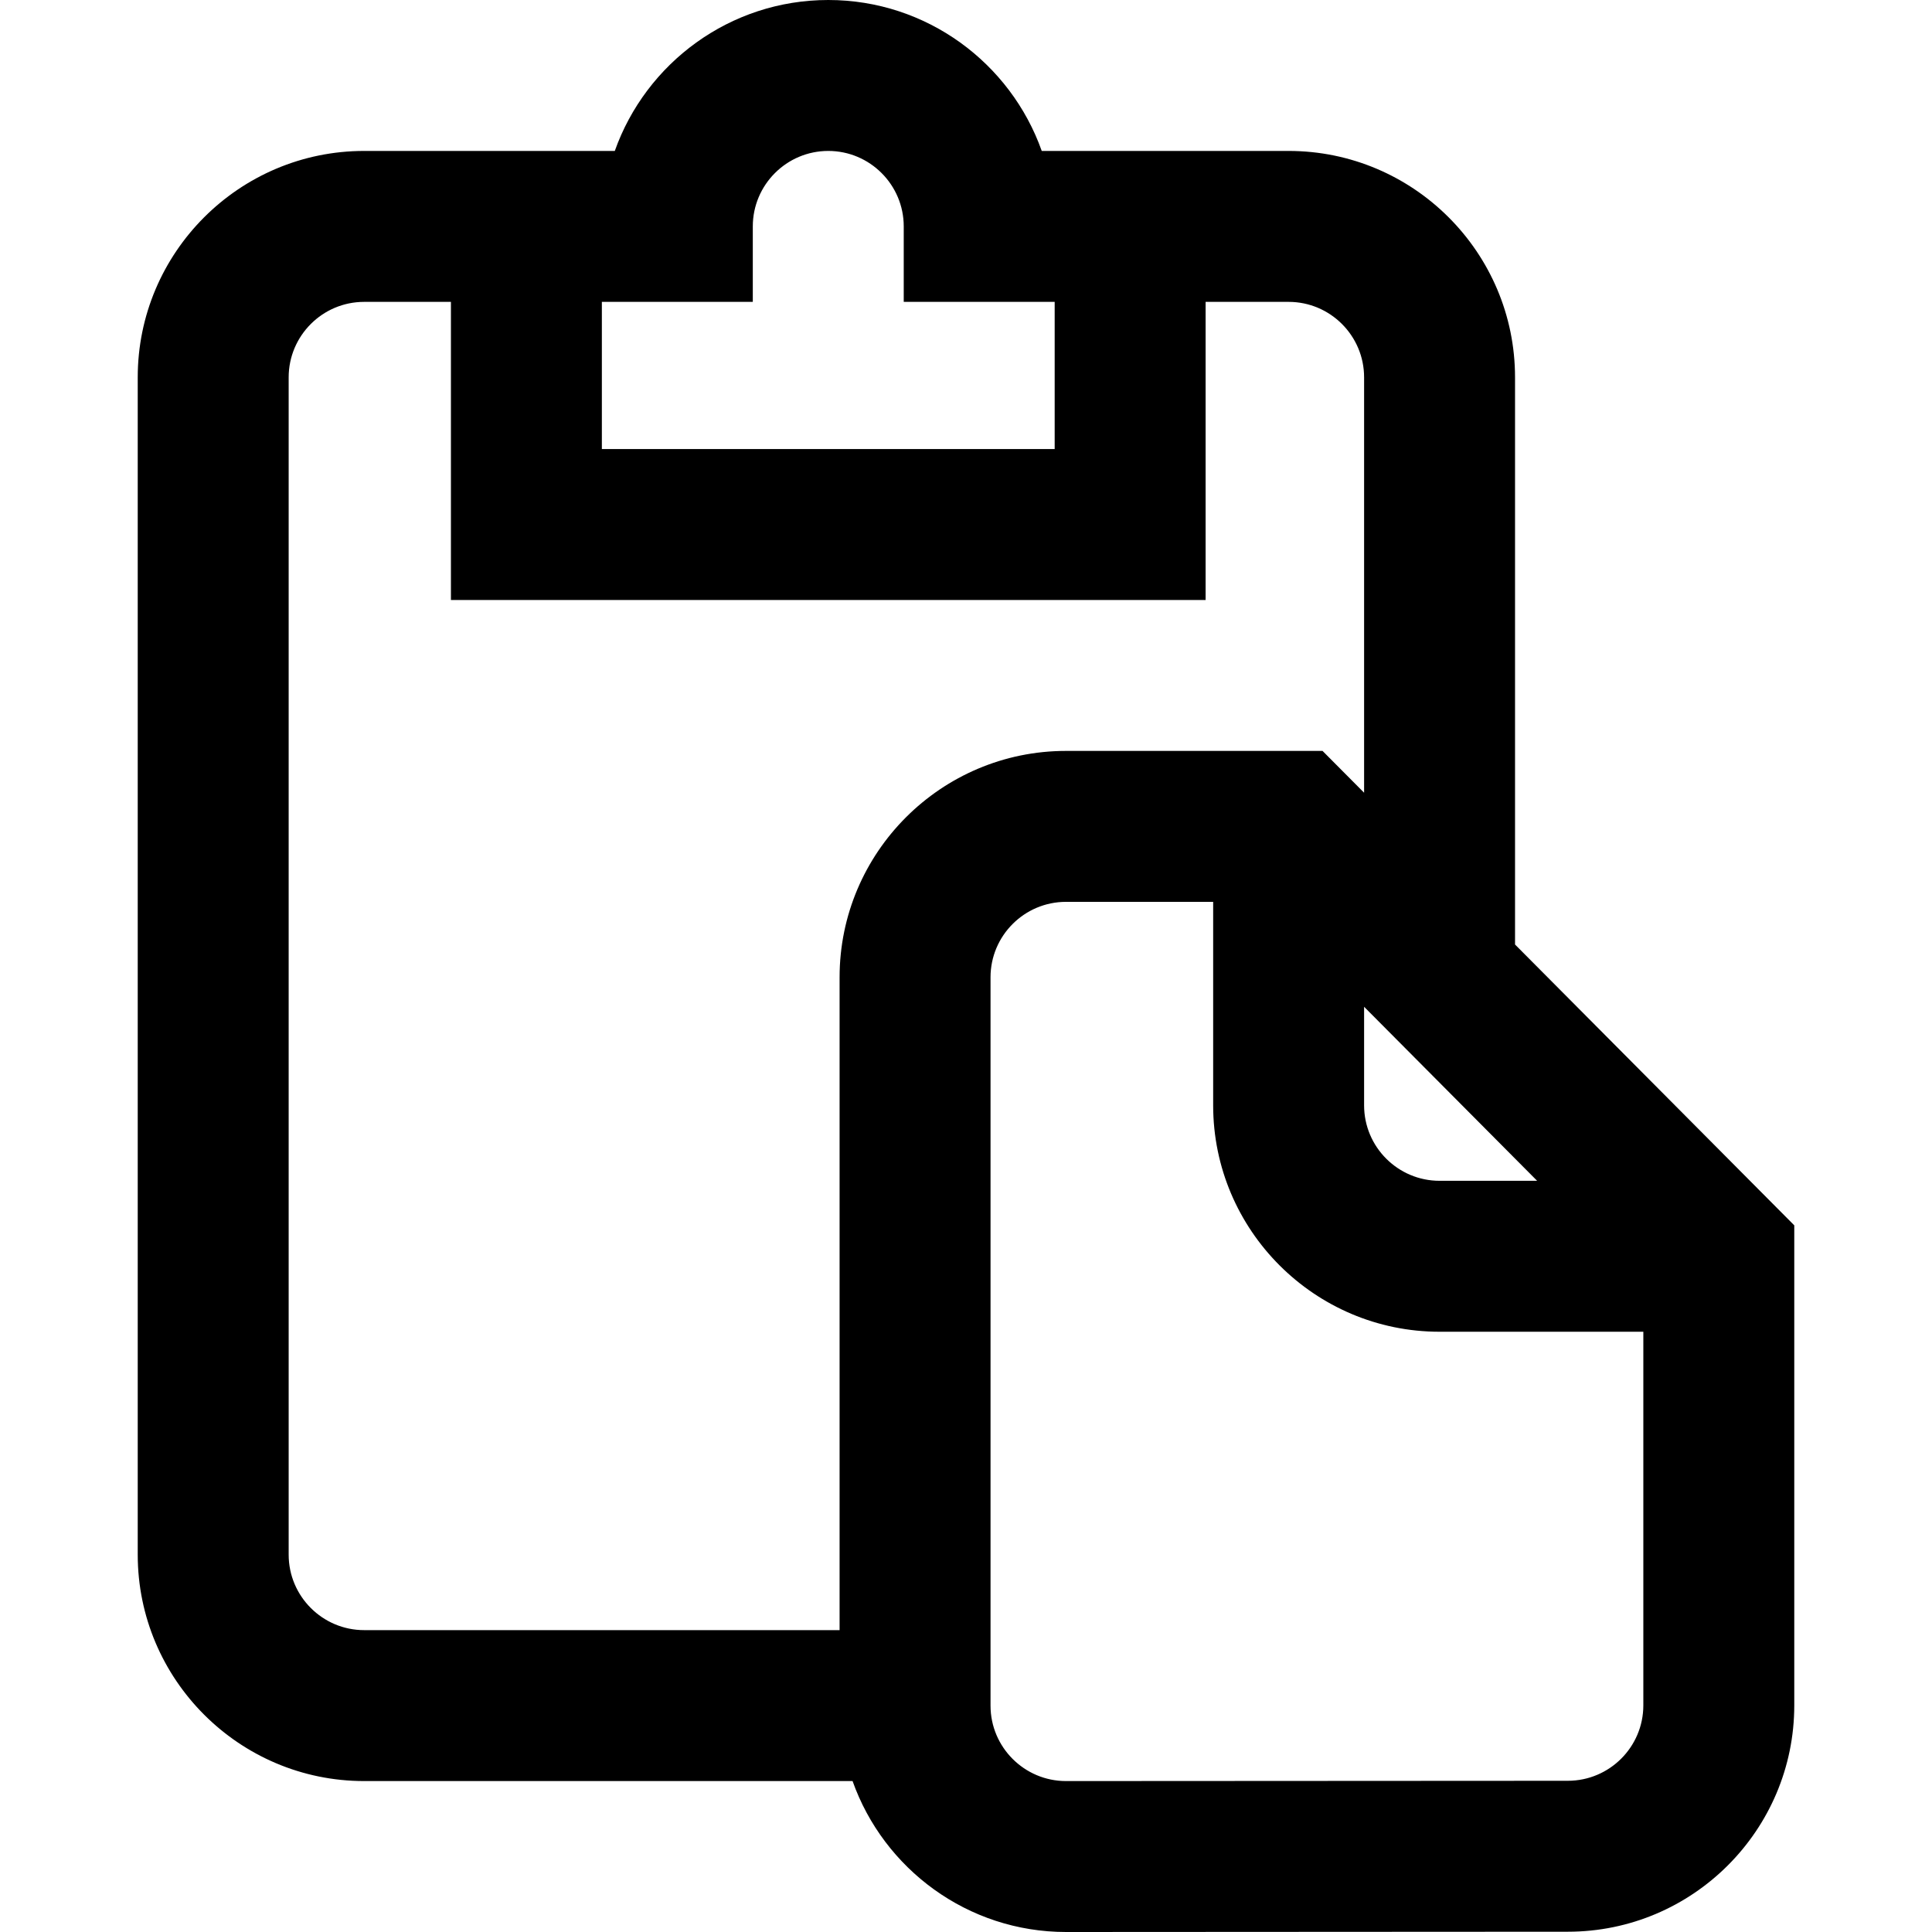 <?xml version="1.0" encoding="iso-8859-1"?>
<svg version="1.1" id="Paste" xmlns="http://www.w3.org/2000/svg" xmlns:xlink="http://www.w3.org/1999/xlink" x="0px" y="0px"
	 viewBox="0 0 512 512" style="enable-background:new 0 0 512 512;" xml:space="preserve">
<g>
	<g>
		<path d="M401.5,250.306V100c0-33.084-26.916-60-60-60h-65.427C267.818,16.719,245.575,0,219.5,0s-48.318,16.719-56.573,40H96.5
			c-33.084,0-60,26.916-60,60v312c0,33.084,26.916,60,60,60h129.439c8.255,23.278,30.489,40,56.573,40l132.989-0.074
			c33.084,0,60-26.913,60-59.992V324.728L401.5,250.306z M407.356,312.925H381.5c-11.028,0-20-8.972-20-20v-26.117L407.356,312.925z
			 M159.5,80h40V60c0-11.028,8.972-20,20-20s20,8.972,20,20v20h40v39h-120V80z M222.5,258.993V432h-126c-11.028,0-20-8.972-20-20
			V100c0-11.028,8.972-20,20-20h23v79h200V80h22c11.028,0,20,8.972,20,20v110.079L350.484,199H282.5
			C249.416,199,222.5,225.913,222.5,258.993z M435.5,451.934c0,11.024-8.972,19.992-20.011,19.992L282.5,472
			c-11.028,0-20-8.969-20-19.993V258.993c0-11.024,8.972-19.993,20-19.993h39v53.926c0,33.084,26.916,60,60,60h54V451.934z"/>
	</g>
</g>
</svg>
